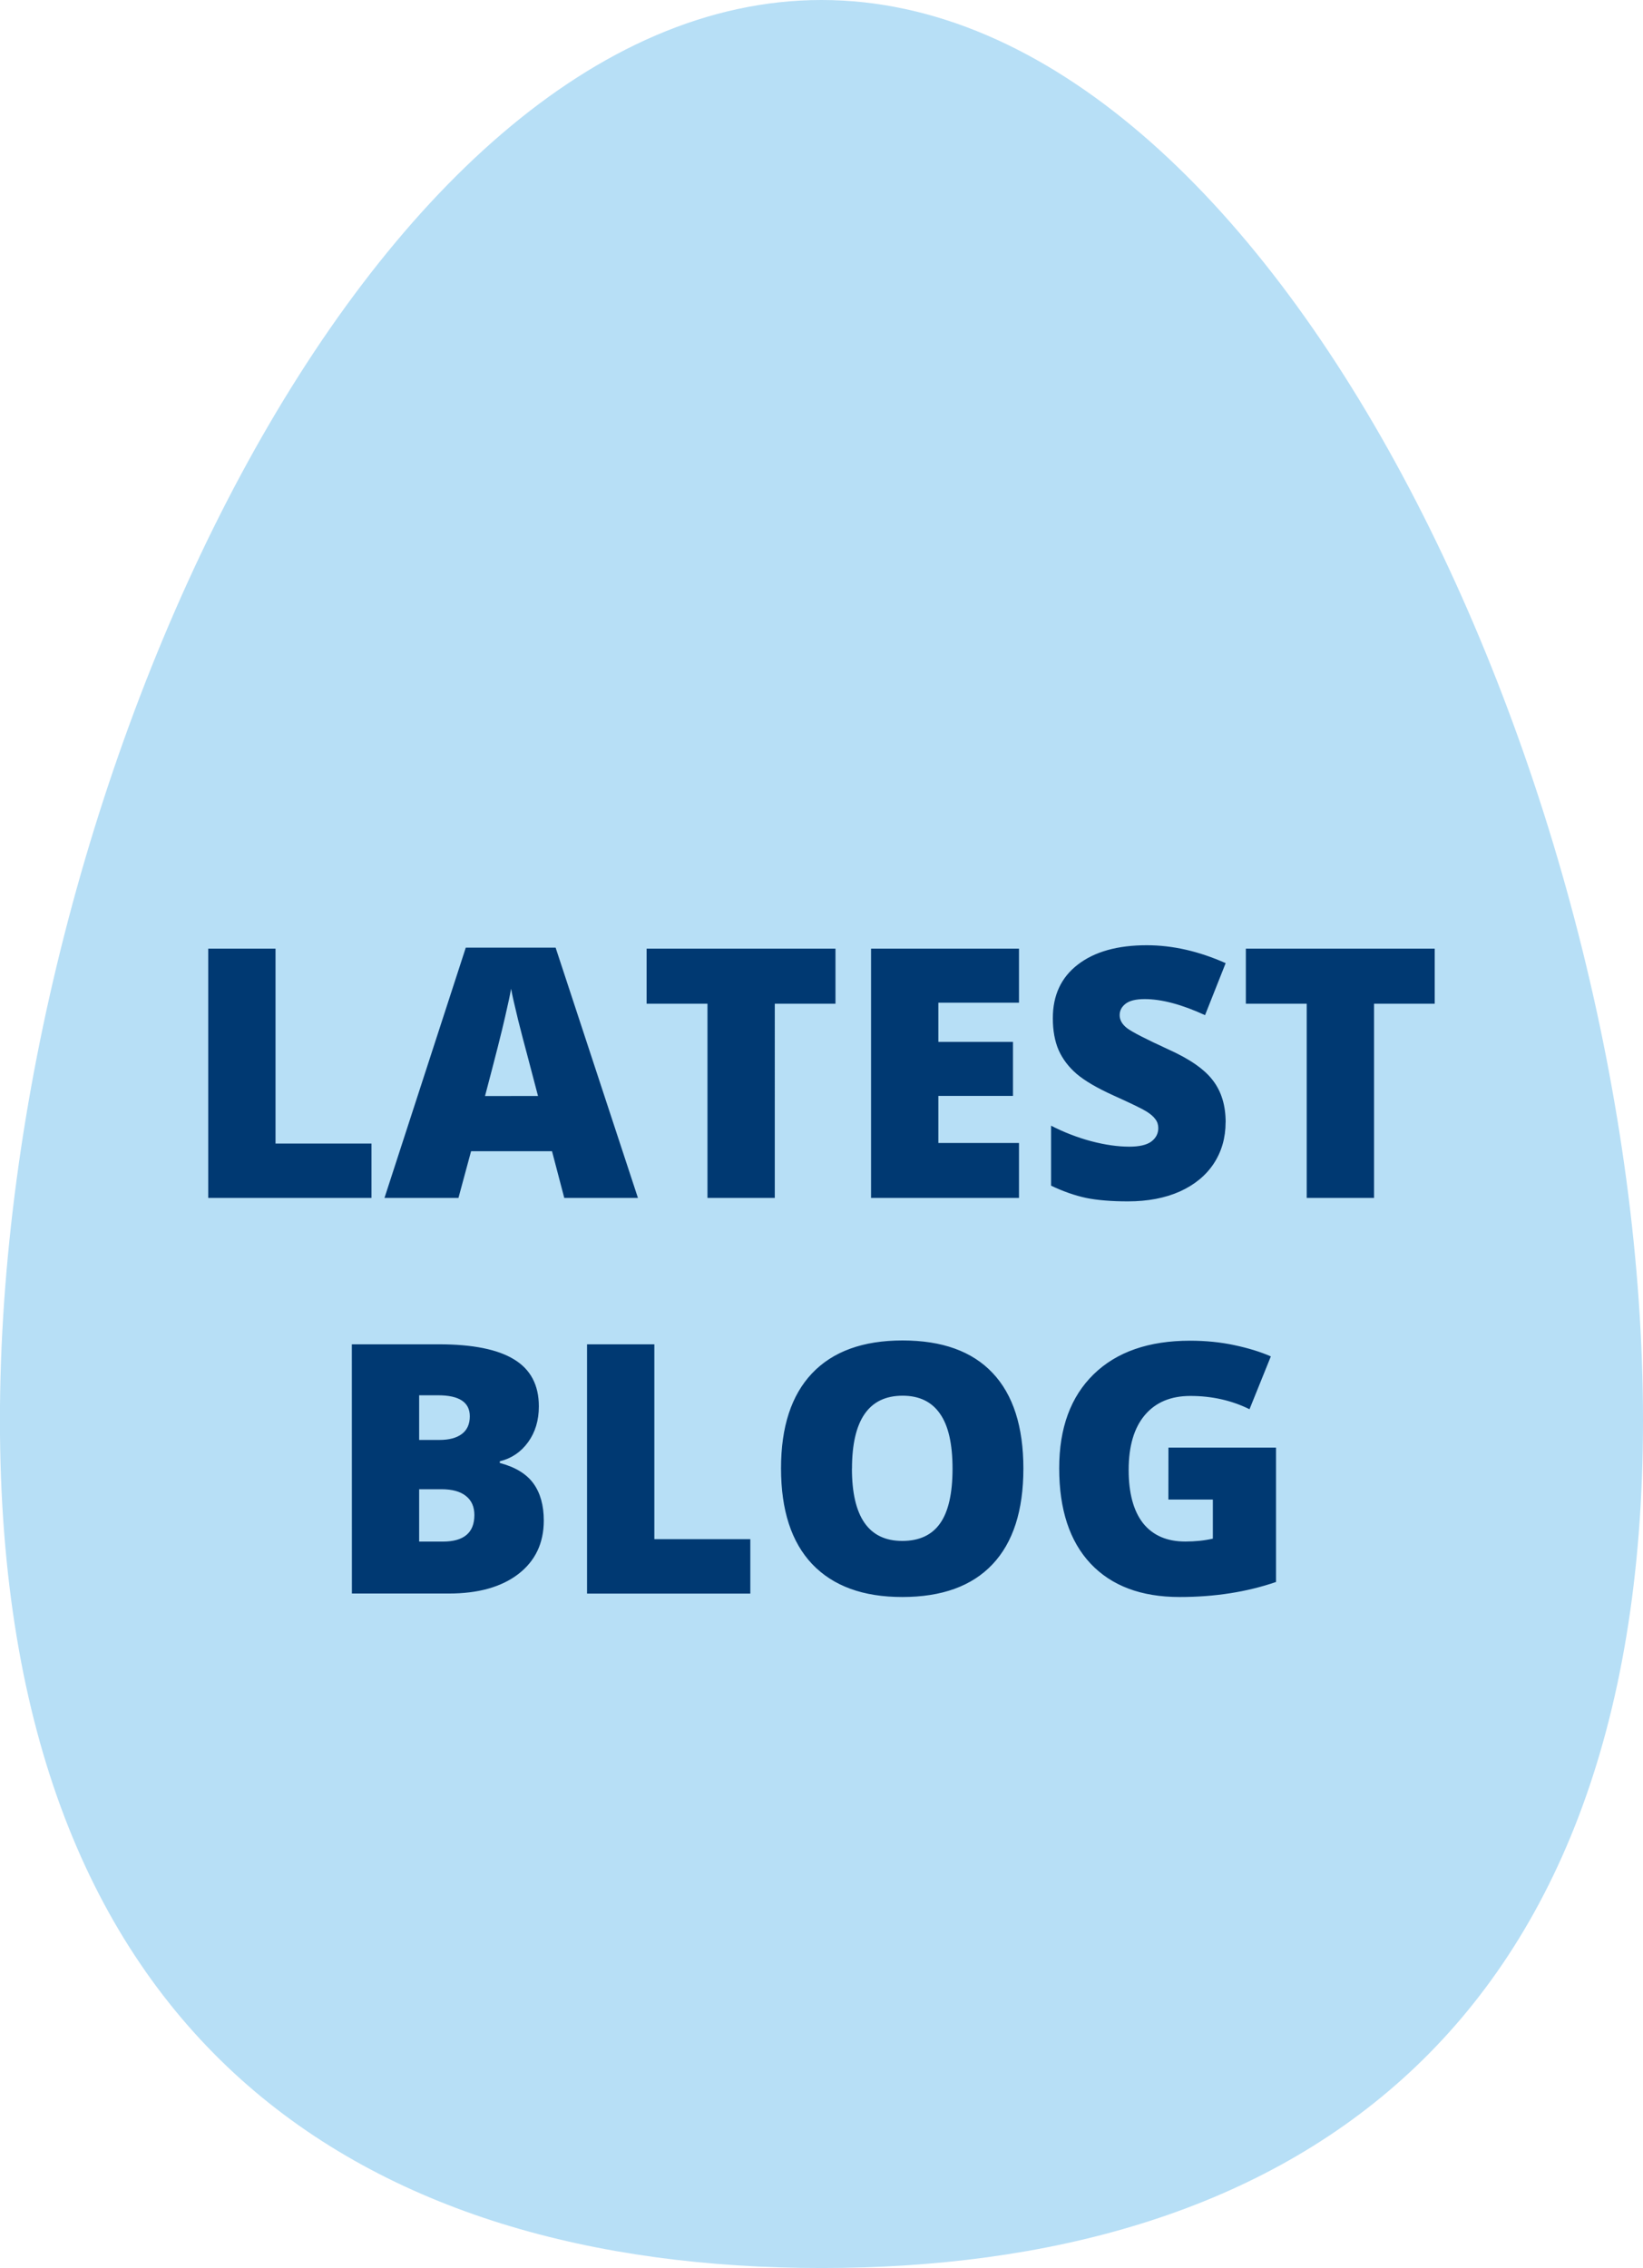 <svg xmlns:inkscape="http://www.inkscape.org/namespaces/inkscape" xmlns:sodipodi="http://sodipodi.sourceforge.net/DTD/sodipodi-0.dtd" xmlns="http://www.w3.org/2000/svg" xmlns:svg="http://www.w3.org/2000/svg" width="27.341mm" height="37.731mm" viewBox="0 0 27.341 37.731" id="svg1" inkscape:version="1.3.2 (091e20e, 2023-11-25, custom)" sodipodi:docname="latest-blog.svg"><defs id="defs1"><clipPath clipPathUnits="userSpaceOnUse" id="clipPath103"><g id="g104" transform="matrix(1.667,0,0,1.667,2723.204,-1950.187)" style="stroke-width:0.6"><path d="M -1633.922,1170.112 H -97.922 v 697.6 H -1633.922 Z" clip-rule="evenodd" id="path103" style="stroke-width:0.2"></path></g></clipPath><clipPath clipPathUnits="userSpaceOnUse" id="clipPath20"><path d="M 0,0 H 518 V 714 H 0 Z" transform="matrix(0.25,0,0,0.25,-0.164,-0.133)" id="path20"></path></clipPath><clipPath clipPathUnits="userSpaceOnUse" id="clipPath102"><g id="g103" transform="matrix(1.25,0,0,1.25,1146.989,-2014.33)" style="stroke-width:0.8"><path d="M -1633.922,1170.112 H -97.922 v 697.6 H -1633.922 Z" clip-rule="evenodd" id="path102" style="stroke-width:0.267"></path></g></clipPath><clipPath clipPathUnits="userSpaceOnUse" id="clipPath101"><g id="g102" transform="matrix(1.25,0,0,1.25,1146.989,-2014.33)" style="stroke-width:0.8"><path d="M -1633.922,1170.112 H -97.922 v 697.6 H -1633.922 Z" clip-rule="evenodd" id="path101" style="stroke-width:0.267"></path></g></clipPath></defs><g inkscape:label="Layer 1" inkscape:groupmode="layer" id="layer1" transform="translate(-91.546,-129.646)"><path id="path2" style="fill:#b7dff6;fill-opacity:1;stroke-width:2.646;paint-order:markers stroke fill" d="m 118.887,153.274 c 0,10.419 -6.121,14.103 -13.671,14.103 -7.55,0 -13.671,-3.684 -13.671,-14.103 3e-6,-10.419 6.121,-23.628 13.671,-23.628 7.55,0 13.671,13.209 13.671,23.628 z" sodipodi:nodetypes="sssss"></path><g id="text1" style="font-size:5.809px;line-height:1.1;font-family:Montserrat;-inkscape-font-specification:Montserrat;letter-spacing:0px;word-spacing:0px;fill:#003972;stroke-width:0.265" aria-label="LATEST&#10;BLOG"><path style="font-weight:800;font-family:'Open Sans';-inkscape-font-specification:'Open Sans Ultra-Bold';text-align:center;text-anchor:middle" d="m 95.011,149.575 v -4.147 h 1.12 v 3.242 h 1.597 v 0.905 z m 5.925,0 -0.204,-0.777 h -1.347 l -0.21,0.777 h -1.231 l 1.353,-4.164 h 1.495 l 1.37,4.164 z m -0.437,-1.696 -0.179,-0.681 q -0.062,-0.227 -0.153,-0.587 -0.088,-0.36 -0.116,-0.516 -0.025,0.145 -0.102,0.477 -0.074,0.332 -0.332,1.308 z m 3.94,1.696 h -1.12 v -3.231 h -1.013 v -0.916 h 3.143 v 0.916 h -1.01 z m 4.064,0 h -2.462 v -4.147 h 2.462 v 0.899 h -1.342 v 0.652 h 1.242 v 0.899 h -1.242 v 0.783 h 1.342 z m 3.438,-1.259 q 0,0.386 -0.196,0.686 -0.196,0.298 -0.564,0.465 -0.369,0.165 -0.865,0.165 -0.414,0 -0.695,-0.057 -0.281,-0.06 -0.584,-0.204 v -0.998 q 0.321,0.165 0.667,0.258 0.346,0.091 0.635,0.091 0.25,0 0.366,-0.085 0.116,-0.088 0.116,-0.224 0,-0.085 -0.048,-0.147 -0.045,-0.065 -0.15,-0.13 -0.102,-0.065 -0.55,-0.267 -0.406,-0.184 -0.61,-0.357 -0.201,-0.173 -0.301,-0.397 -0.096,-0.224 -0.096,-0.53 0,-0.573 0.417,-0.893 0.417,-0.321 1.146,-0.321 0.644,0 1.313,0.298 l -0.343,0.865 q -0.581,-0.267 -1.004,-0.267 -0.218,0 -0.318,0.077 -0.099,0.077 -0.099,0.19 0,0.122 0.125,0.218 0.128,0.096 0.686,0.352 0.536,0.241 0.743,0.519 0.21,0.275 0.21,0.695 z m 2.47,1.259 h -1.12 v -3.231 h -1.013 v -0.916 h 3.143 v 0.916 h -1.01 z" id="path3"></path><path style="font-weight:800;font-family:'Open Sans';-inkscape-font-specification:'Open Sans Ultra-Bold';text-align:center;text-anchor:middle" d="m 97.401,152.01 h 1.447 q 0.845,0 1.254,0.252 0.411,0.25 0.411,0.78 0,0.349 -0.179,0.596 -0.179,0.247 -0.471,0.318 v 0.028 q 0.386,0.102 0.559,0.34 0.173,0.238 0.173,0.618 0,0.564 -0.425,0.891 -0.423,0.323 -1.154,0.323 h -1.614 z m 1.12,1.591 h 0.338 q 0.241,0 0.372,-0.099 0.133,-0.099 0.133,-0.295 0,-0.349 -0.528,-0.349 h -0.315 z m 0,0.82 v 0.871 h 0.394 q 0.525,0 0.525,-0.442 0,-0.207 -0.142,-0.318 -0.139,-0.111 -0.406,-0.111 z m 2.794,1.736 v -4.147 h 1.12 v 3.242 h 1.597 v 0.905 z m 7.261,-2.079 q 0,1.047 -0.513,1.591 -0.513,0.545 -1.503,0.545 -0.976,0 -1.498,-0.547 -0.519,-0.547 -0.519,-1.594 0,-1.035 0.516,-1.58 0.519,-0.547 1.506,-0.547 0.99,0 1.5,0.542 0.511,0.542 0.511,1.591 z m -2.853,0 q 0,1.203 0.837,1.203 0.425,0 0.63,-0.292 0.207,-0.292 0.207,-0.91 0,-0.621 -0.21,-0.916 -0.207,-0.298 -0.621,-0.298 -0.842,0 -0.842,1.214 z m 5.267,-0.349 h 1.79 v 2.235 q -0.729,0.25 -1.603,0.25 -0.959,0 -1.483,-0.556 -0.522,-0.556 -0.522,-1.586 0,-1.004 0.573,-1.563 0.573,-0.559 1.605,-0.559 0.391,0 0.737,0.074 0.349,0.074 0.607,0.187 l -0.355,0.879 q -0.448,-0.221 -0.984,-0.221 -0.491,0 -0.76,0.321 -0.267,0.318 -0.267,0.91 0,0.581 0.241,0.888 0.244,0.303 0.701,0.303 0.25,0 0.459,-0.048 v -0.65 h -0.74 z" id="path4"></path></g></g></svg>